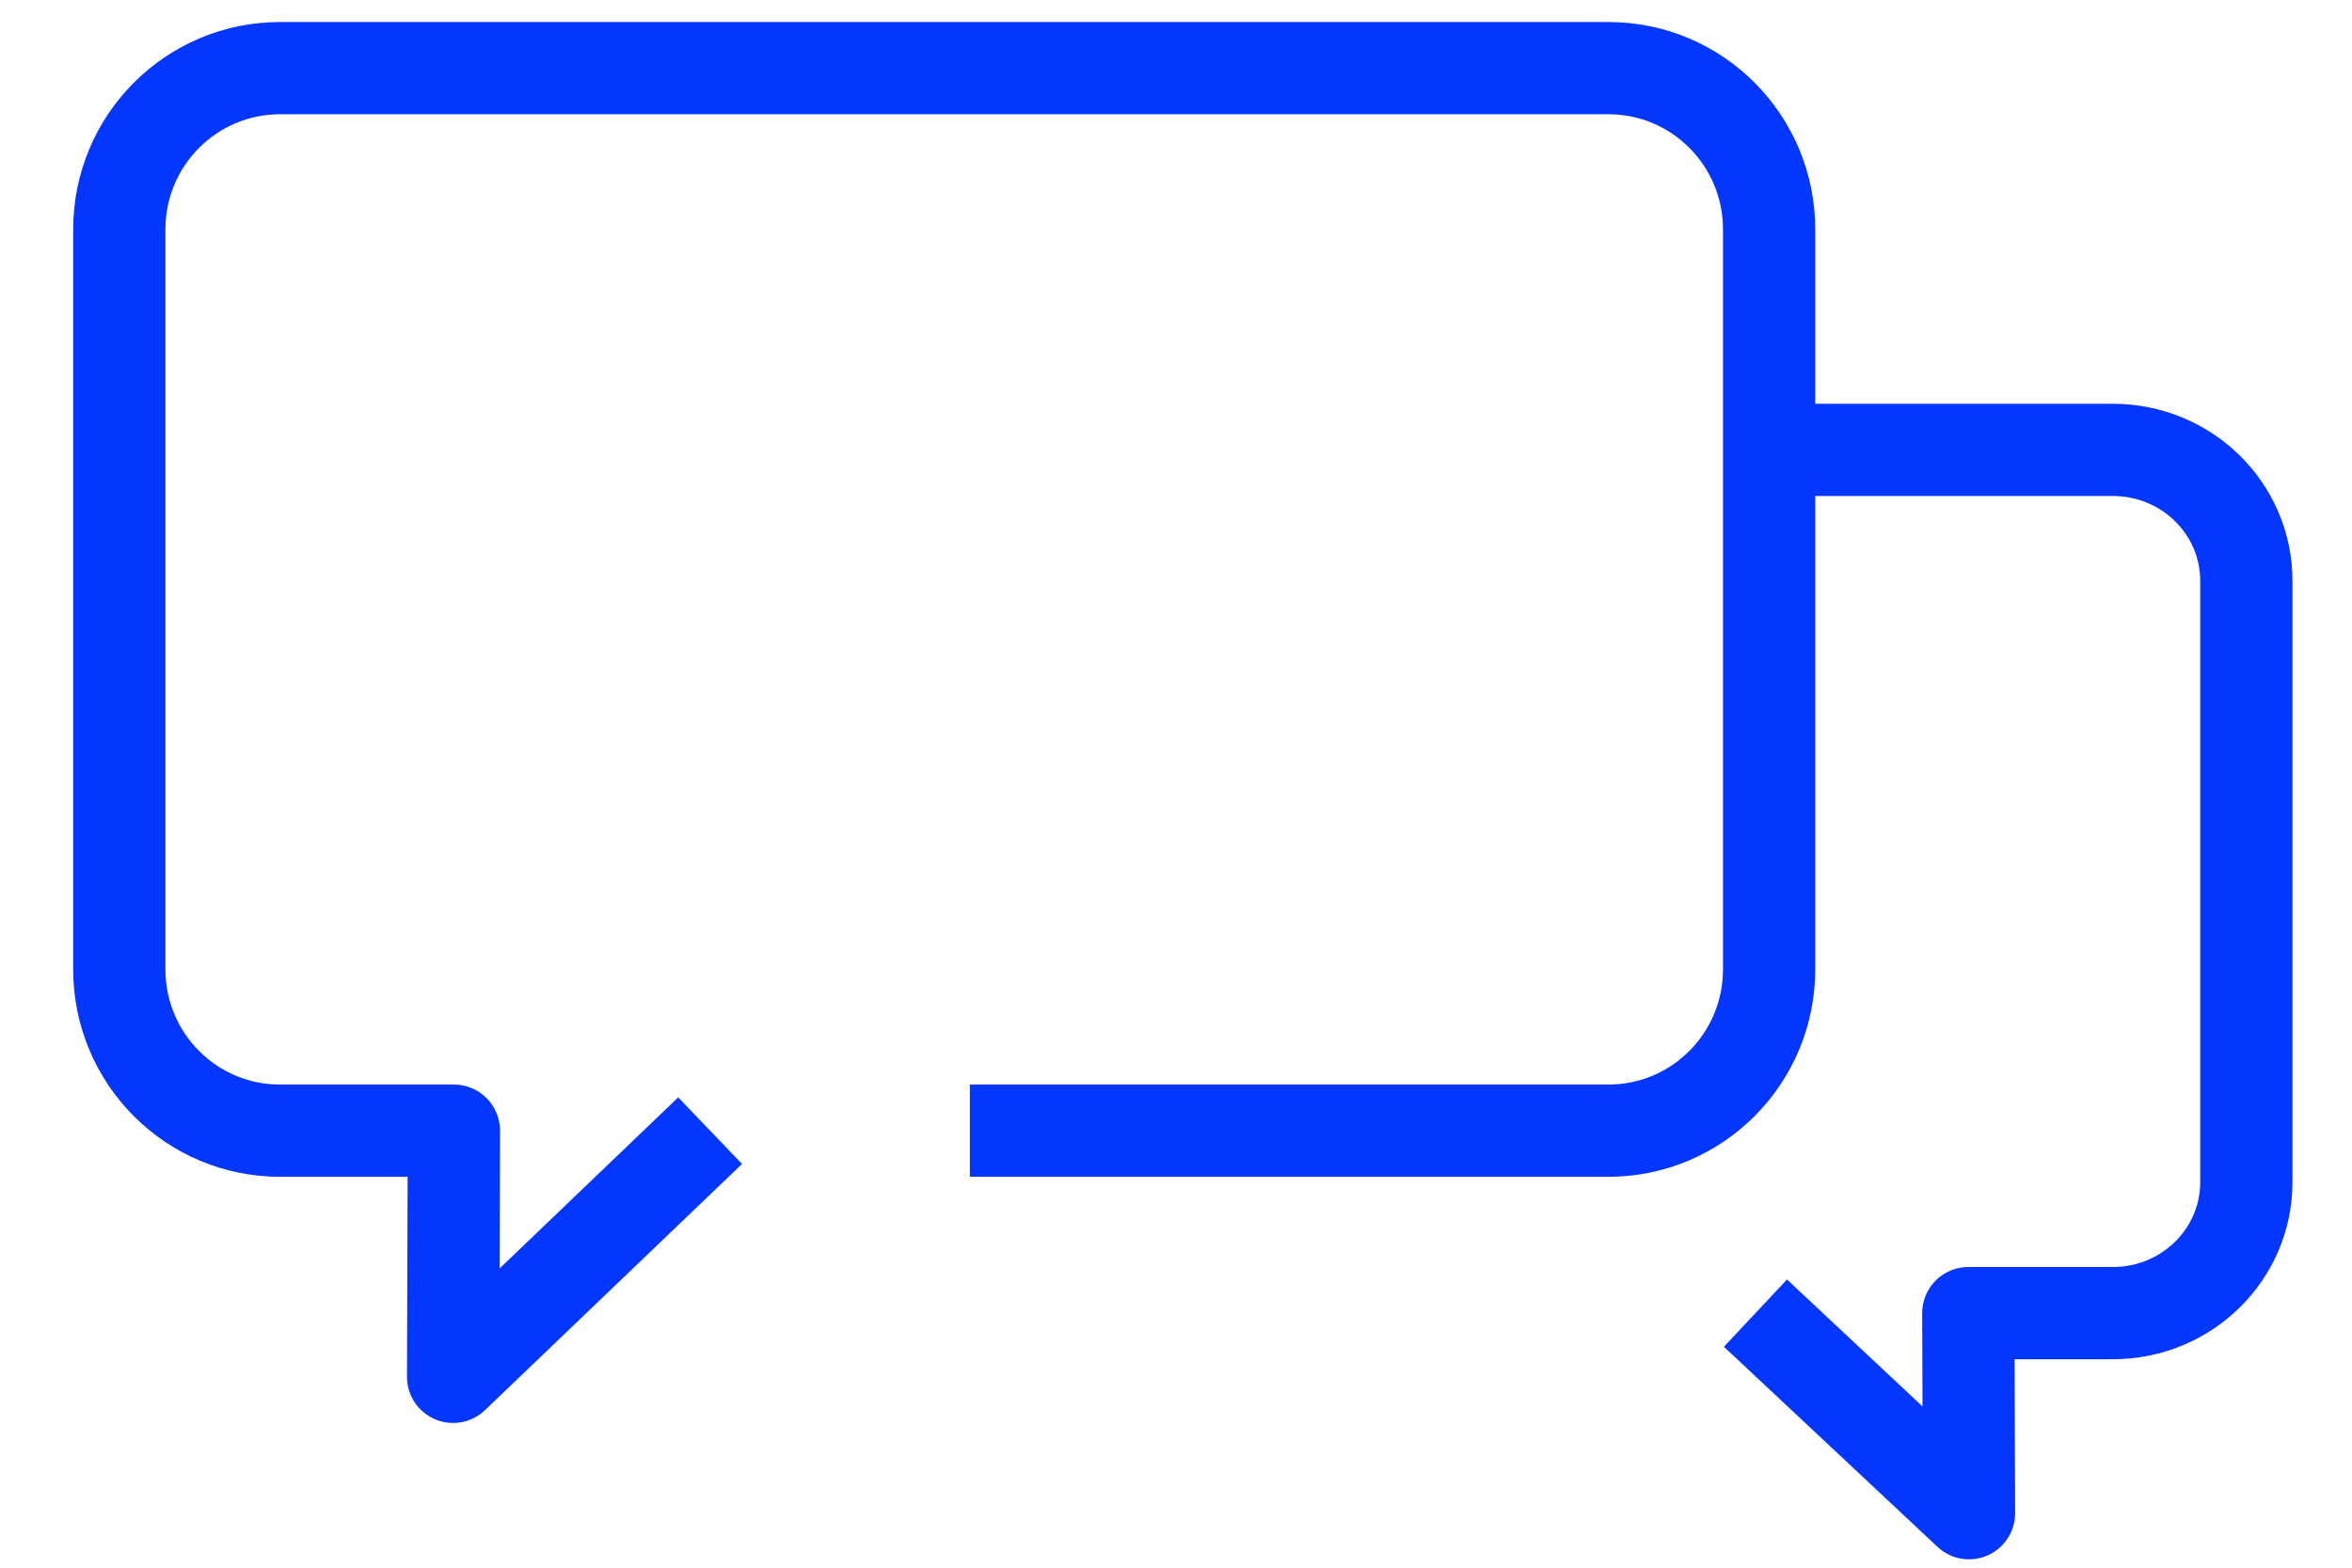 <svg width="51" height="34" viewBox="0 0 51 34" fill="none" xmlns="http://www.w3.org/2000/svg">
<path d="M15.398 24.522L9.825 29.861L9.842 24.522H6.07C4.145 24.522 2.587 22.956 2.587 21.025V4.975C2.587 3.043 4.148 1.478 6.07 1.478H34.878C36.803 1.478 38.361 3.044 38.361 4.975V21.025C38.361 22.957 36.8 24.522 34.878 24.522H21.03" stroke="#0336FF" stroke-width="2" stroke-miterlimit="10" stroke-linejoin="round"/>
<path d="M38.065 28.479L42.695 32.818L42.68 28.479H45.814C47.414 28.479 48.709 27.207 48.709 25.638V12.598C48.709 11.028 47.414 9.757 45.814 9.757H38.701" stroke="#0336FF" stroke-width="2" stroke-miterlimit="10" stroke-linejoin="round"/>
</svg>
